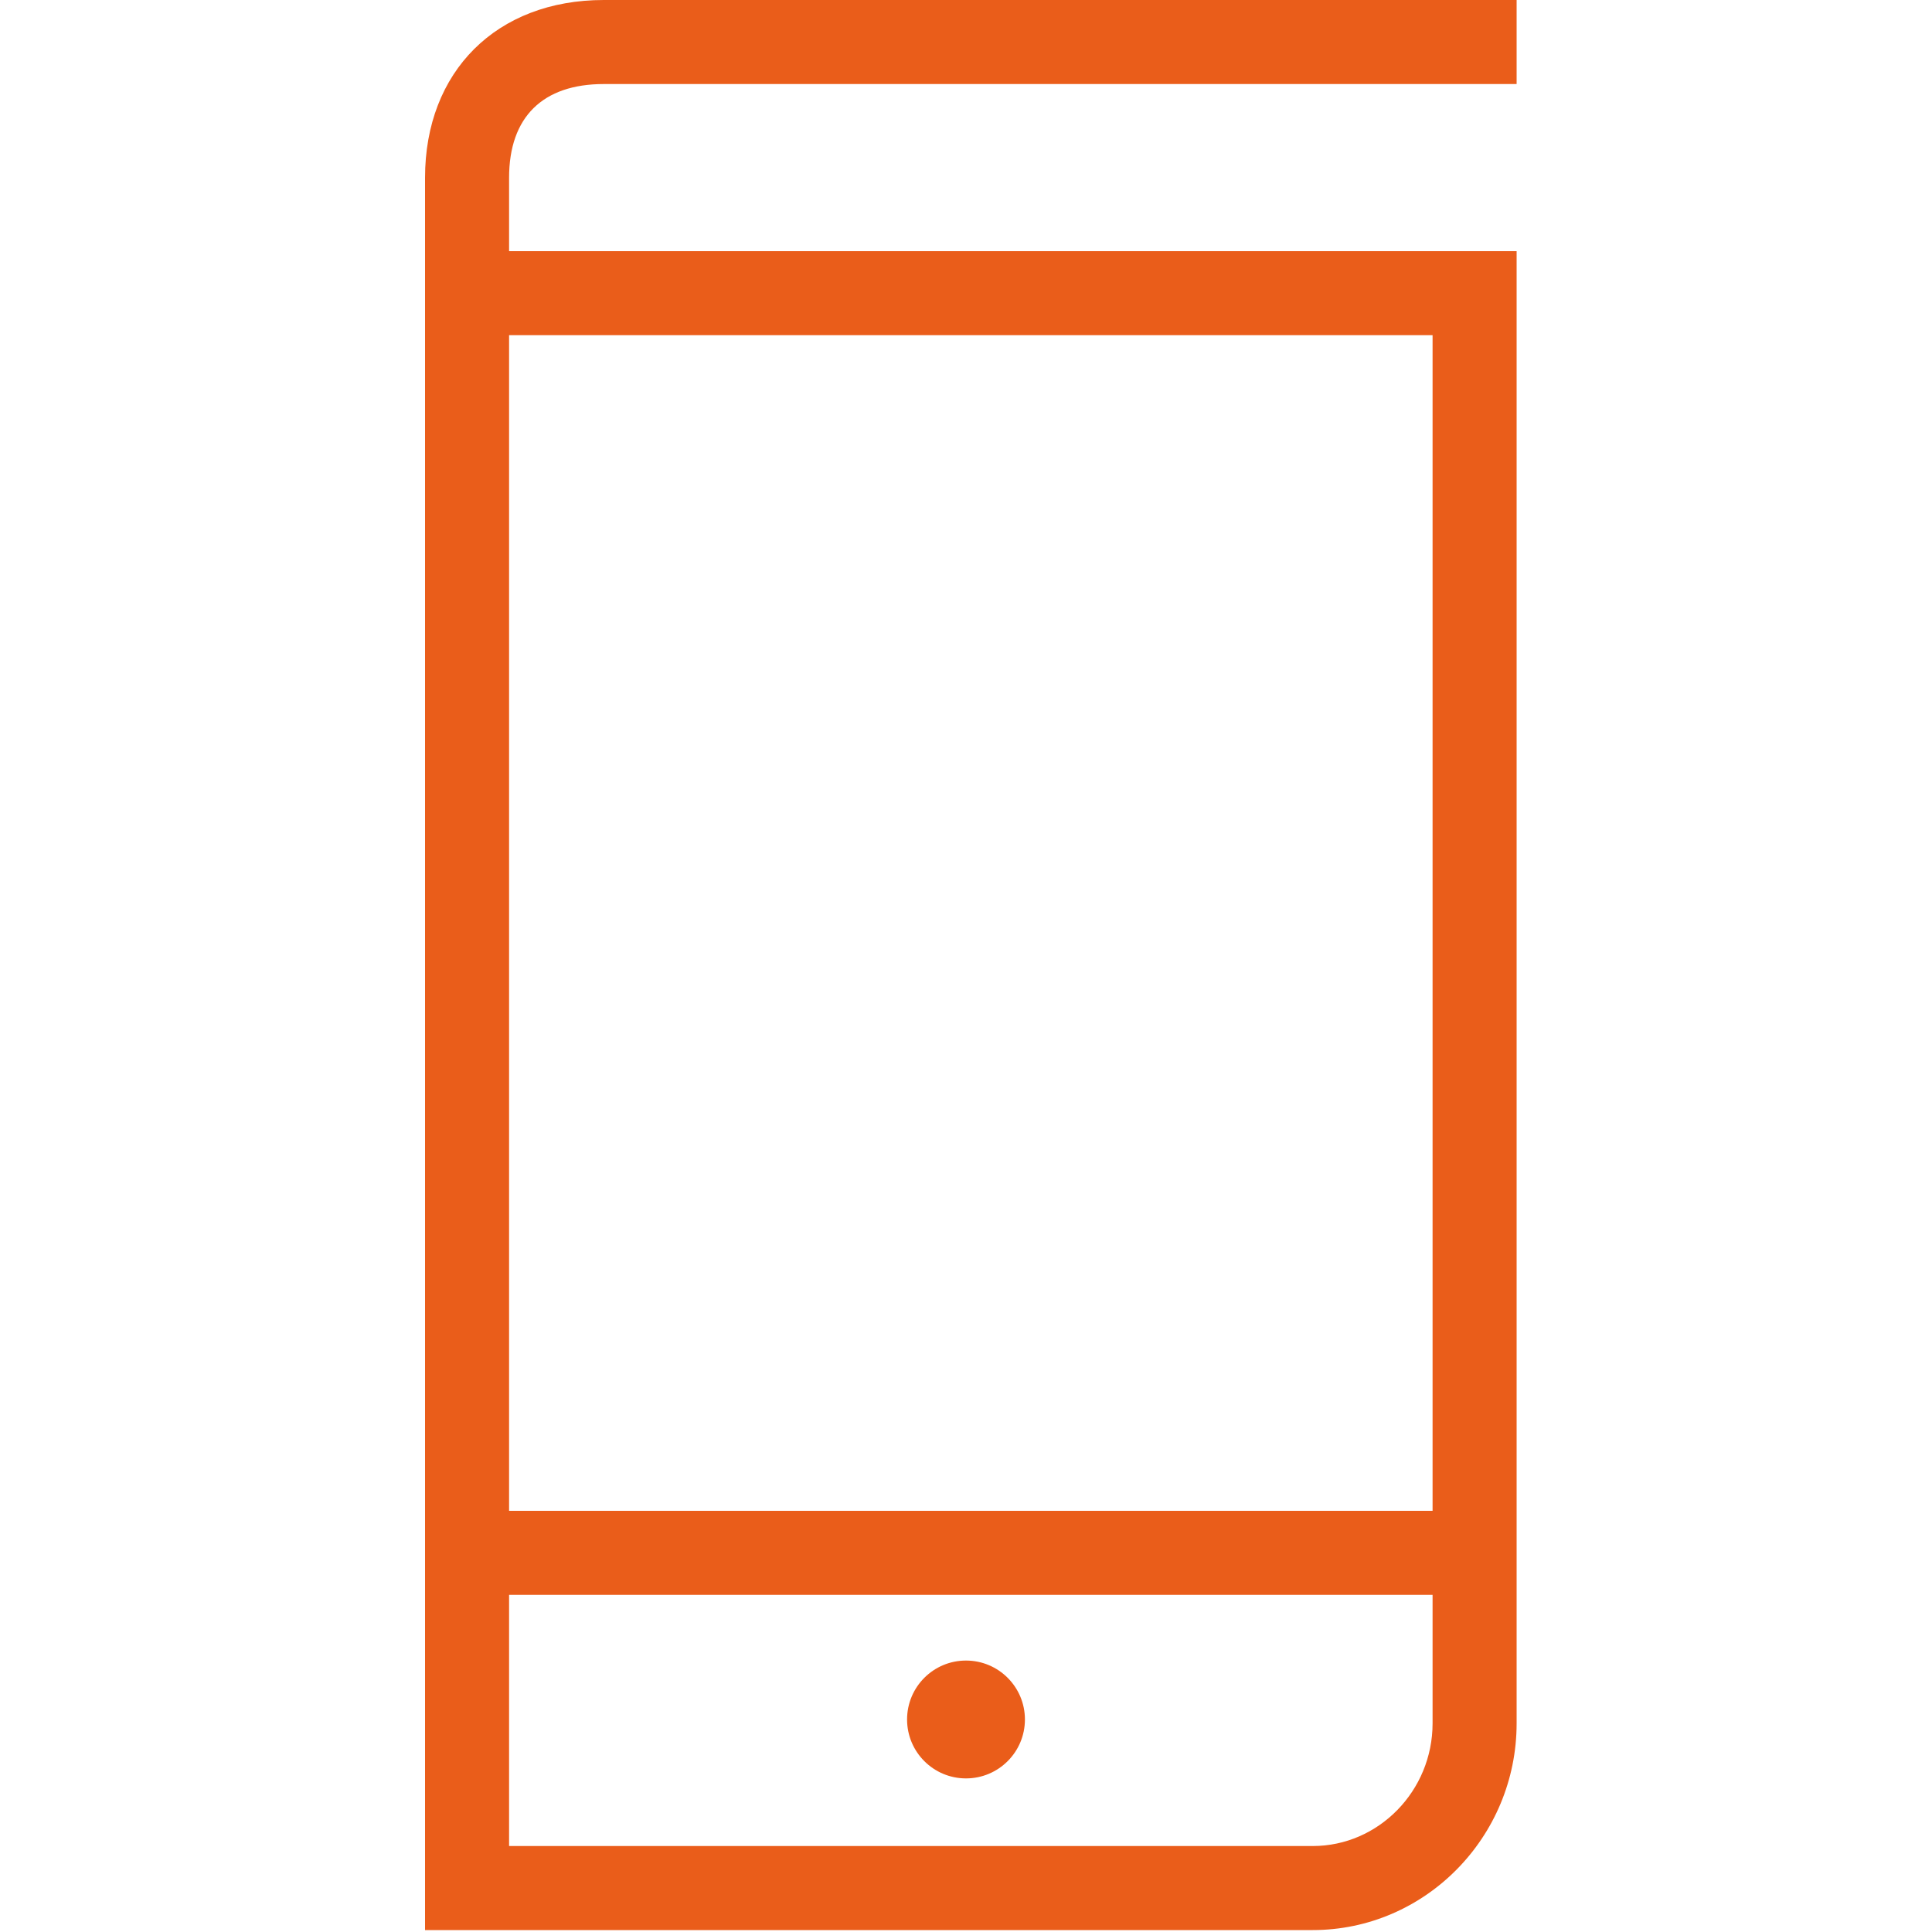 <?xml version="1.0" encoding="utf-8"?>
<!-- Generator: Adobe Illustrator 24.1.3, SVG Export Plug-In . SVG Version: 6.00 Build 0)  -->
<svg version="1.1" id="Capa_1" xmlns="http://www.w3.org/2000/svg" xmlns:xlink="http://www.w3.org/1999/xlink" x="0px" y="0px"
	 viewBox="0 0 200 200" style="enable-background:new 0 0 200 200;" xml:space="preserve">
<style type="text/css">
	.st0{fill:#EA5D1A;}
</style>
<g>
	<path class="st0" d="M62.5,8.7H157V0H62.5C51.4,0,44,7.4,44,18.4v181.4h91.9c11.6,0,21.1-9.6,21.1-21.4V26H52.7v-7.6
		C52.7,12.1,56.2,8.7,62.5,8.7z M135.9,191.1H52.7v-26h95.6v13.3C148.3,185.4,142.7,191.1,135.9,191.1z M148.3,34.7v121.7H52.7V34.7
		H148.3z"/>
	<ellipse class="st0" cx="100" cy="178" rx="6.1" ry="6.1"/>
</g>
</svg>
